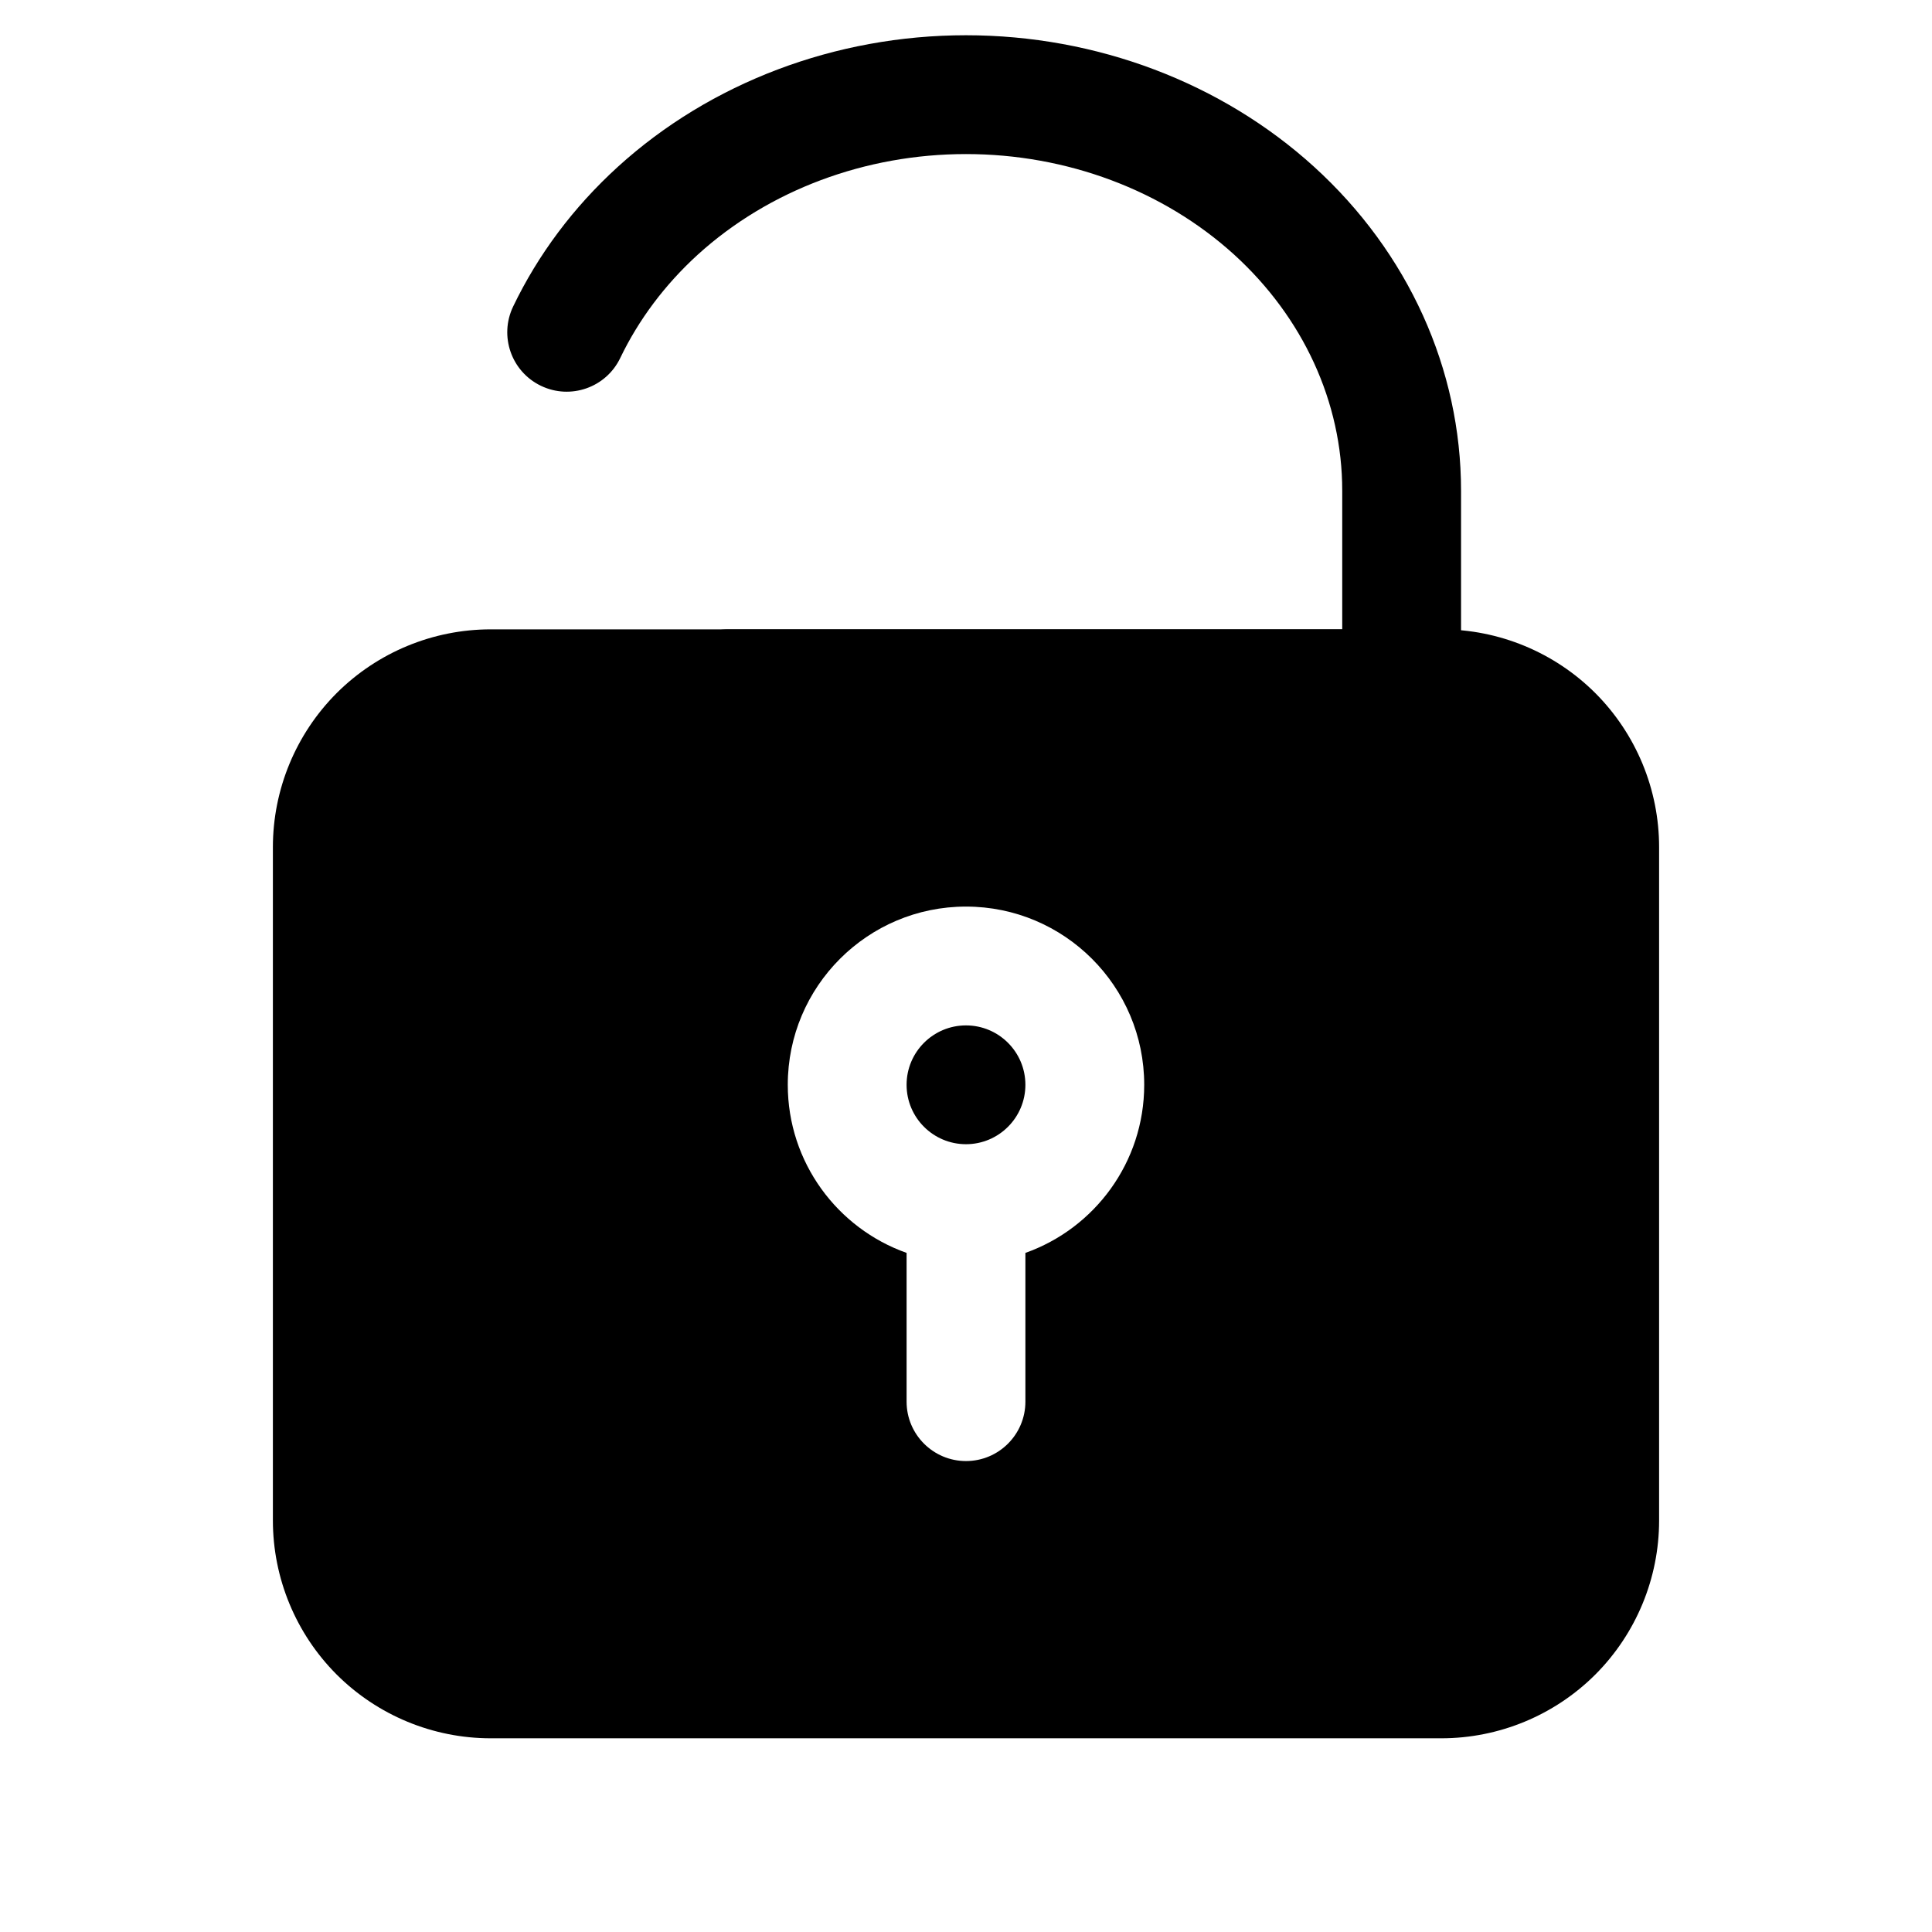 <?xml version="1.0" encoding="UTF-8"?>
<!-- The Best Svg Icon site in the world: iconSvg.co, Visit us! https://iconsvg.co -->
<svg fill="#000000" width="800px" height="800px" version="1.1" viewBox="144 144 512 512" xmlns="http://www.w3.org/2000/svg">
 <g fill-rule="evenodd">
  <path d="m337.02 342.27h178.43c8.691 0 15.742-7.055 15.742-15.742v-52.48c0-32.18-13.938-63.102-38.961-85.859-24.477-22.25-57.625-34.848-92.238-34.848-34.617 0-67.762 12.594-92.238 34.848-11.84 10.77-21.203 23.363-27.773 37.051-3.758 7.852-0.461 17.254 7.391 21.012 7.828 3.758 17.234 0.461 20.992-7.367 4.871-10.141 11.82-19.438 20.57-27.414 18.852-17.109 44.418-26.641 71.059-26.641s52.207 9.531 71.059 26.641c18.262 16.625 28.652 39.086 28.652 62.578v36.734h-162.69c-8.691 0-15.742 7.055-15.742 15.742 0 8.691 7.055 15.742 15.742 15.742z"/>
  <path d="m583.68 368.51c0-15.305-6.086-29.996-16.898-40.828-10.832-10.812-25.527-16.898-40.828-16.898h-251.91c-15.305 0-29.996 6.086-40.828 16.898-10.812 10.832-16.898 25.527-16.898 40.828v178.43c0 15.305 6.086 29.996 16.898 40.828 10.832 10.812 25.527 16.898 40.828 16.898h251.91c15.305 0 29.996-6.086 40.828-16.898 10.812-10.832 16.898-25.527 16.898-40.828zm-167.94 107.52c18.324-6.488 31.488-23.992 31.488-44.547 0-26.07-21.16-47.23-47.23-47.23s-47.23 21.16-47.23 47.23c0 20.551 13.16 38.059 31.488 44.547v39.422c0 8.691 7.055 15.742 15.742 15.742 8.691 0 15.742-7.055 15.742-15.742zm-15.742-60.289c8.691 0 15.742 7.055 15.742 15.742 0 8.691-7.055 15.742-15.742 15.742-8.691 0-15.742-7.055-15.742-15.742 0-8.691 7.055-15.742 15.742-15.742z"/>
 </g>
</svg>